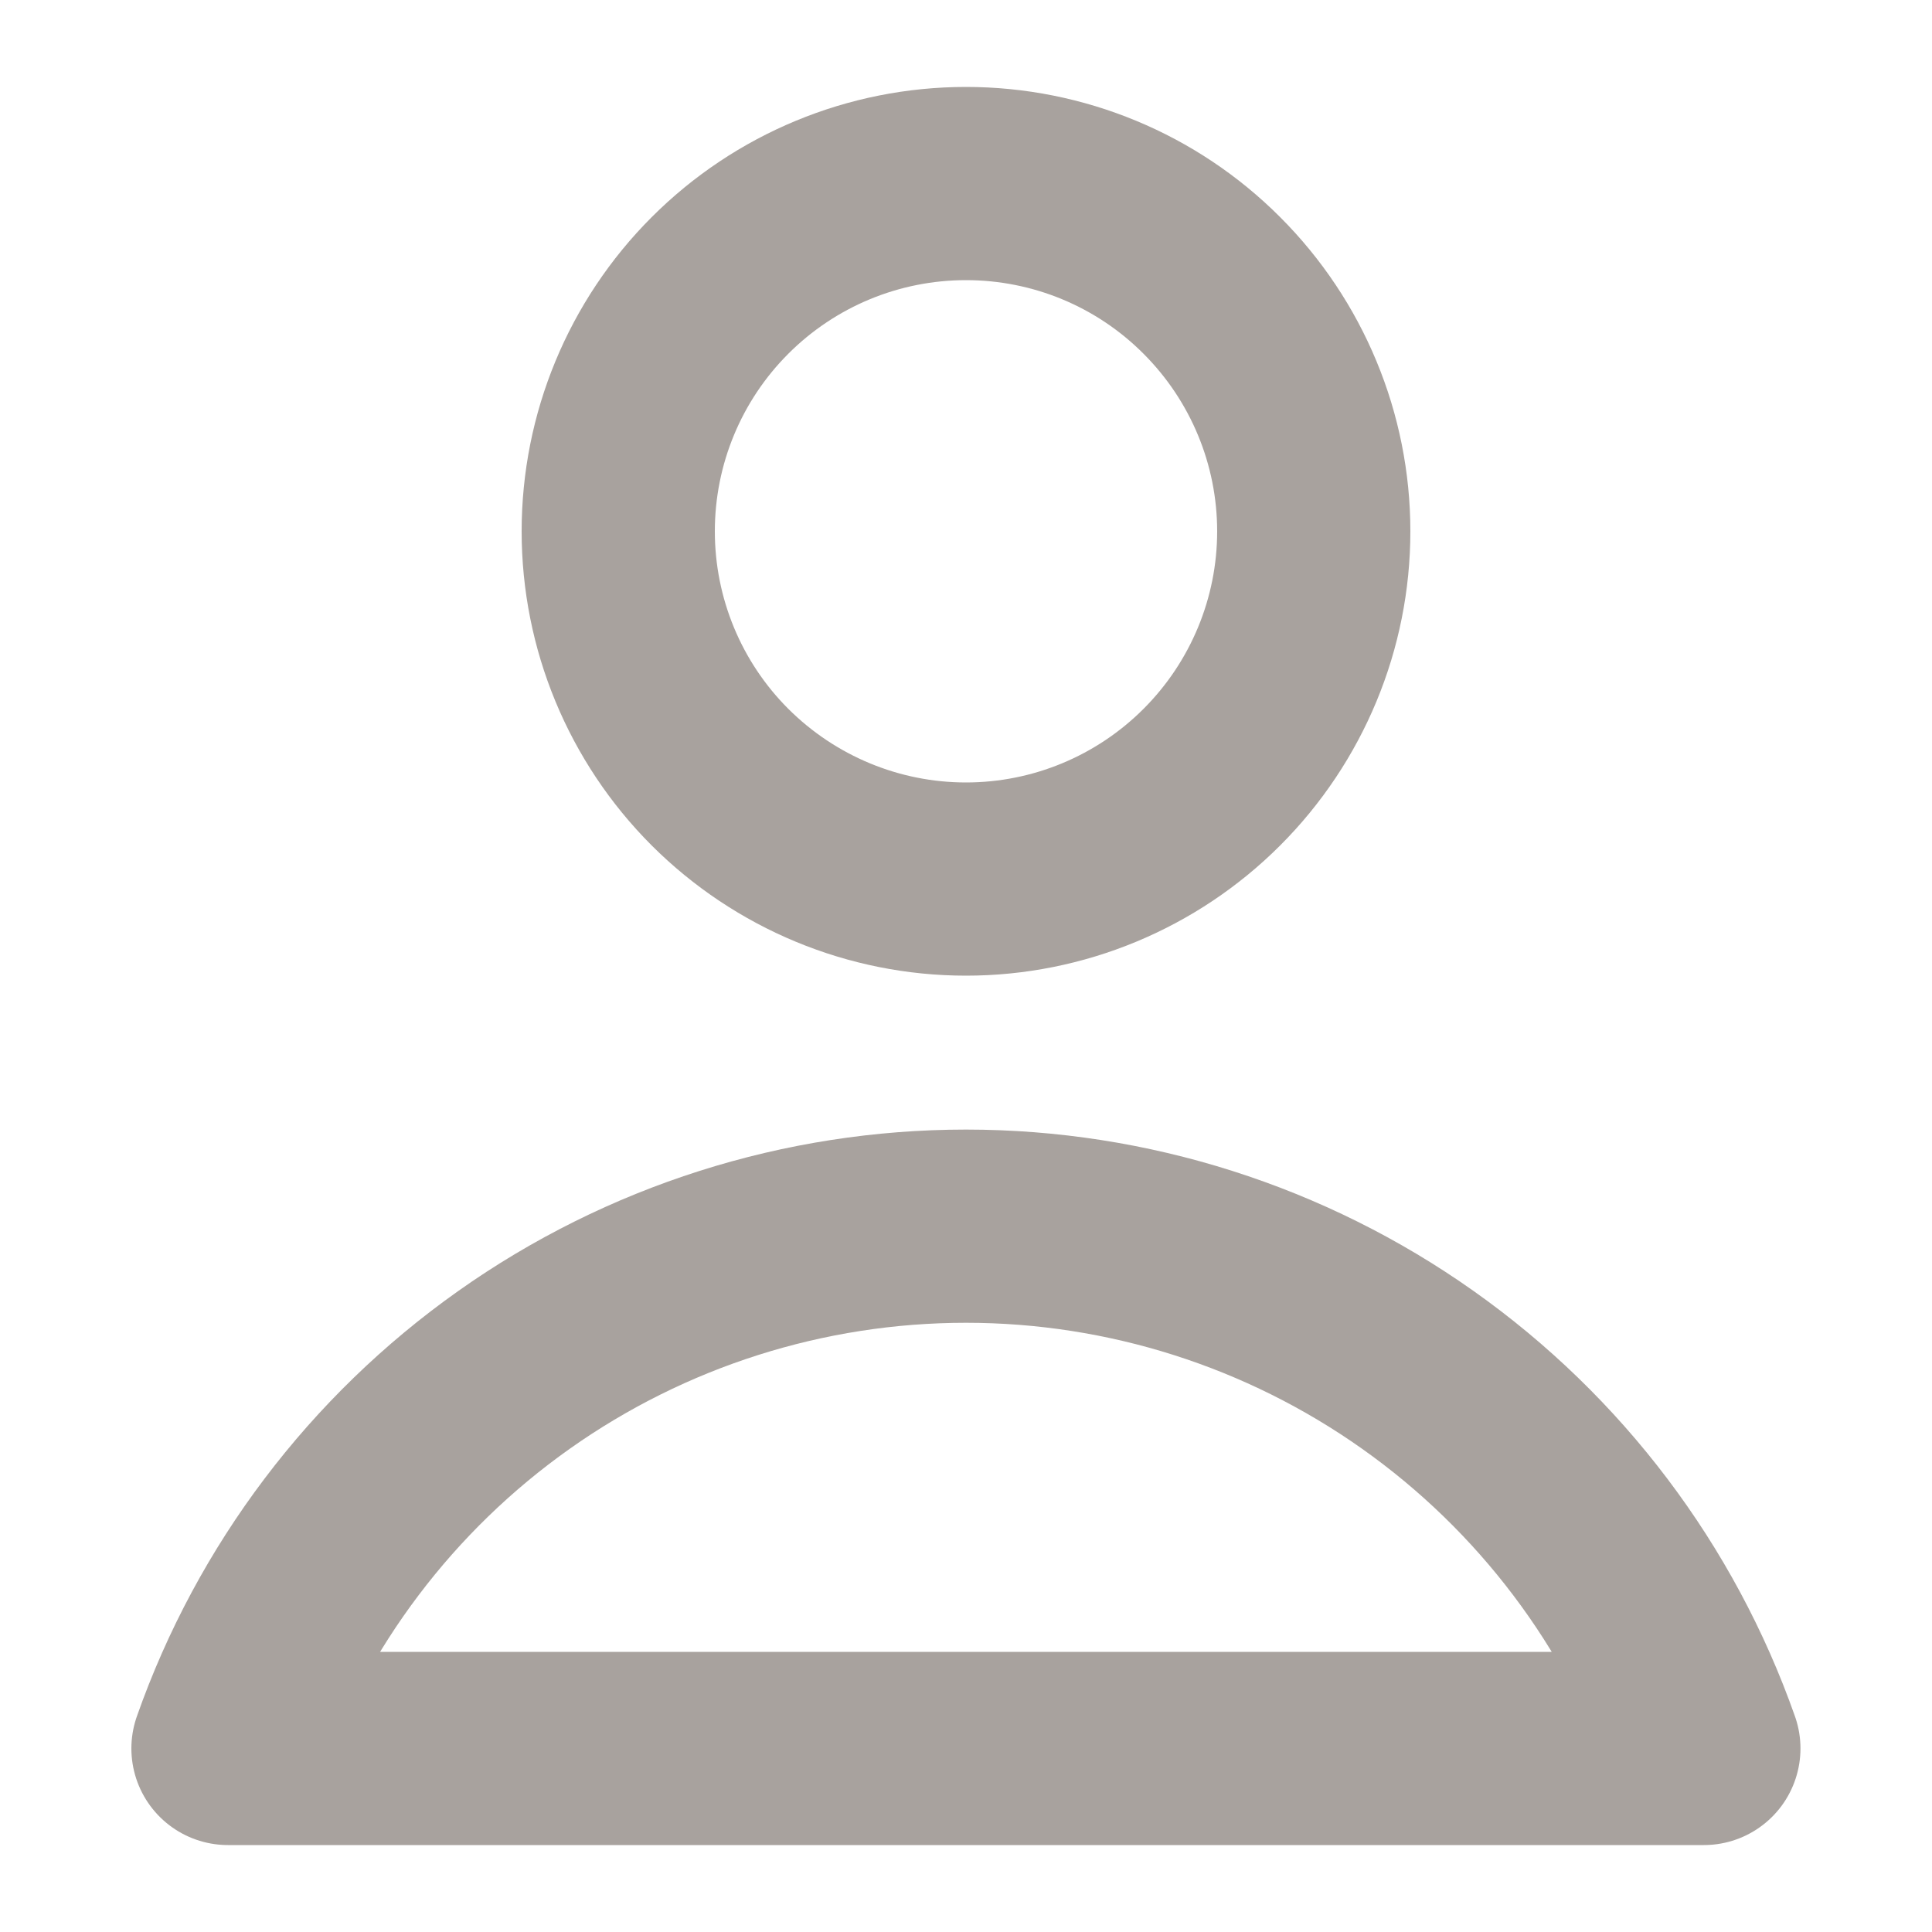 <svg width="12" height="12" viewBox="0 0 12 12" fill="none" xmlns="http://www.w3.org/2000/svg">
<g clip-path="url(#clip0_397_4028)">
<path d="M6 5.46C6.573 5.46 7.122 5.232 7.527 4.827C7.932 4.422 8.16 3.873 8.16 3.3C8.16 2.727 7.932 2.178 7.527 1.773C7.122 1.367 6.573 1.14 6 1.14C5.427 1.14 4.878 1.367 4.472 1.773C4.067 2.178 3.84 2.727 3.84 3.3C3.84 3.873 4.067 4.422 4.472 4.827C4.878 5.232 5.427 5.46 6 5.46Z" stroke="#A8A29E" stroke-width="1.2" stroke-linecap="round" stroke-linejoin="round"/>
<path d="M10.583 10.86C10.249 9.911 9.628 9.09 8.807 8.509C7.986 7.928 7.005 7.616 6 7.616C4.994 7.616 4.013 7.928 3.192 8.509C2.371 9.09 1.75 9.911 1.416 10.86H10.583Z" stroke="#A8A29E" stroke-width="1.2" stroke-linecap="round" stroke-linejoin="round"/>
</g>
<defs>
<clipPath id="clip0_397_4028">
<rect width="12" height="12" fill="white"/>
</clipPath>
</defs>
</svg>
